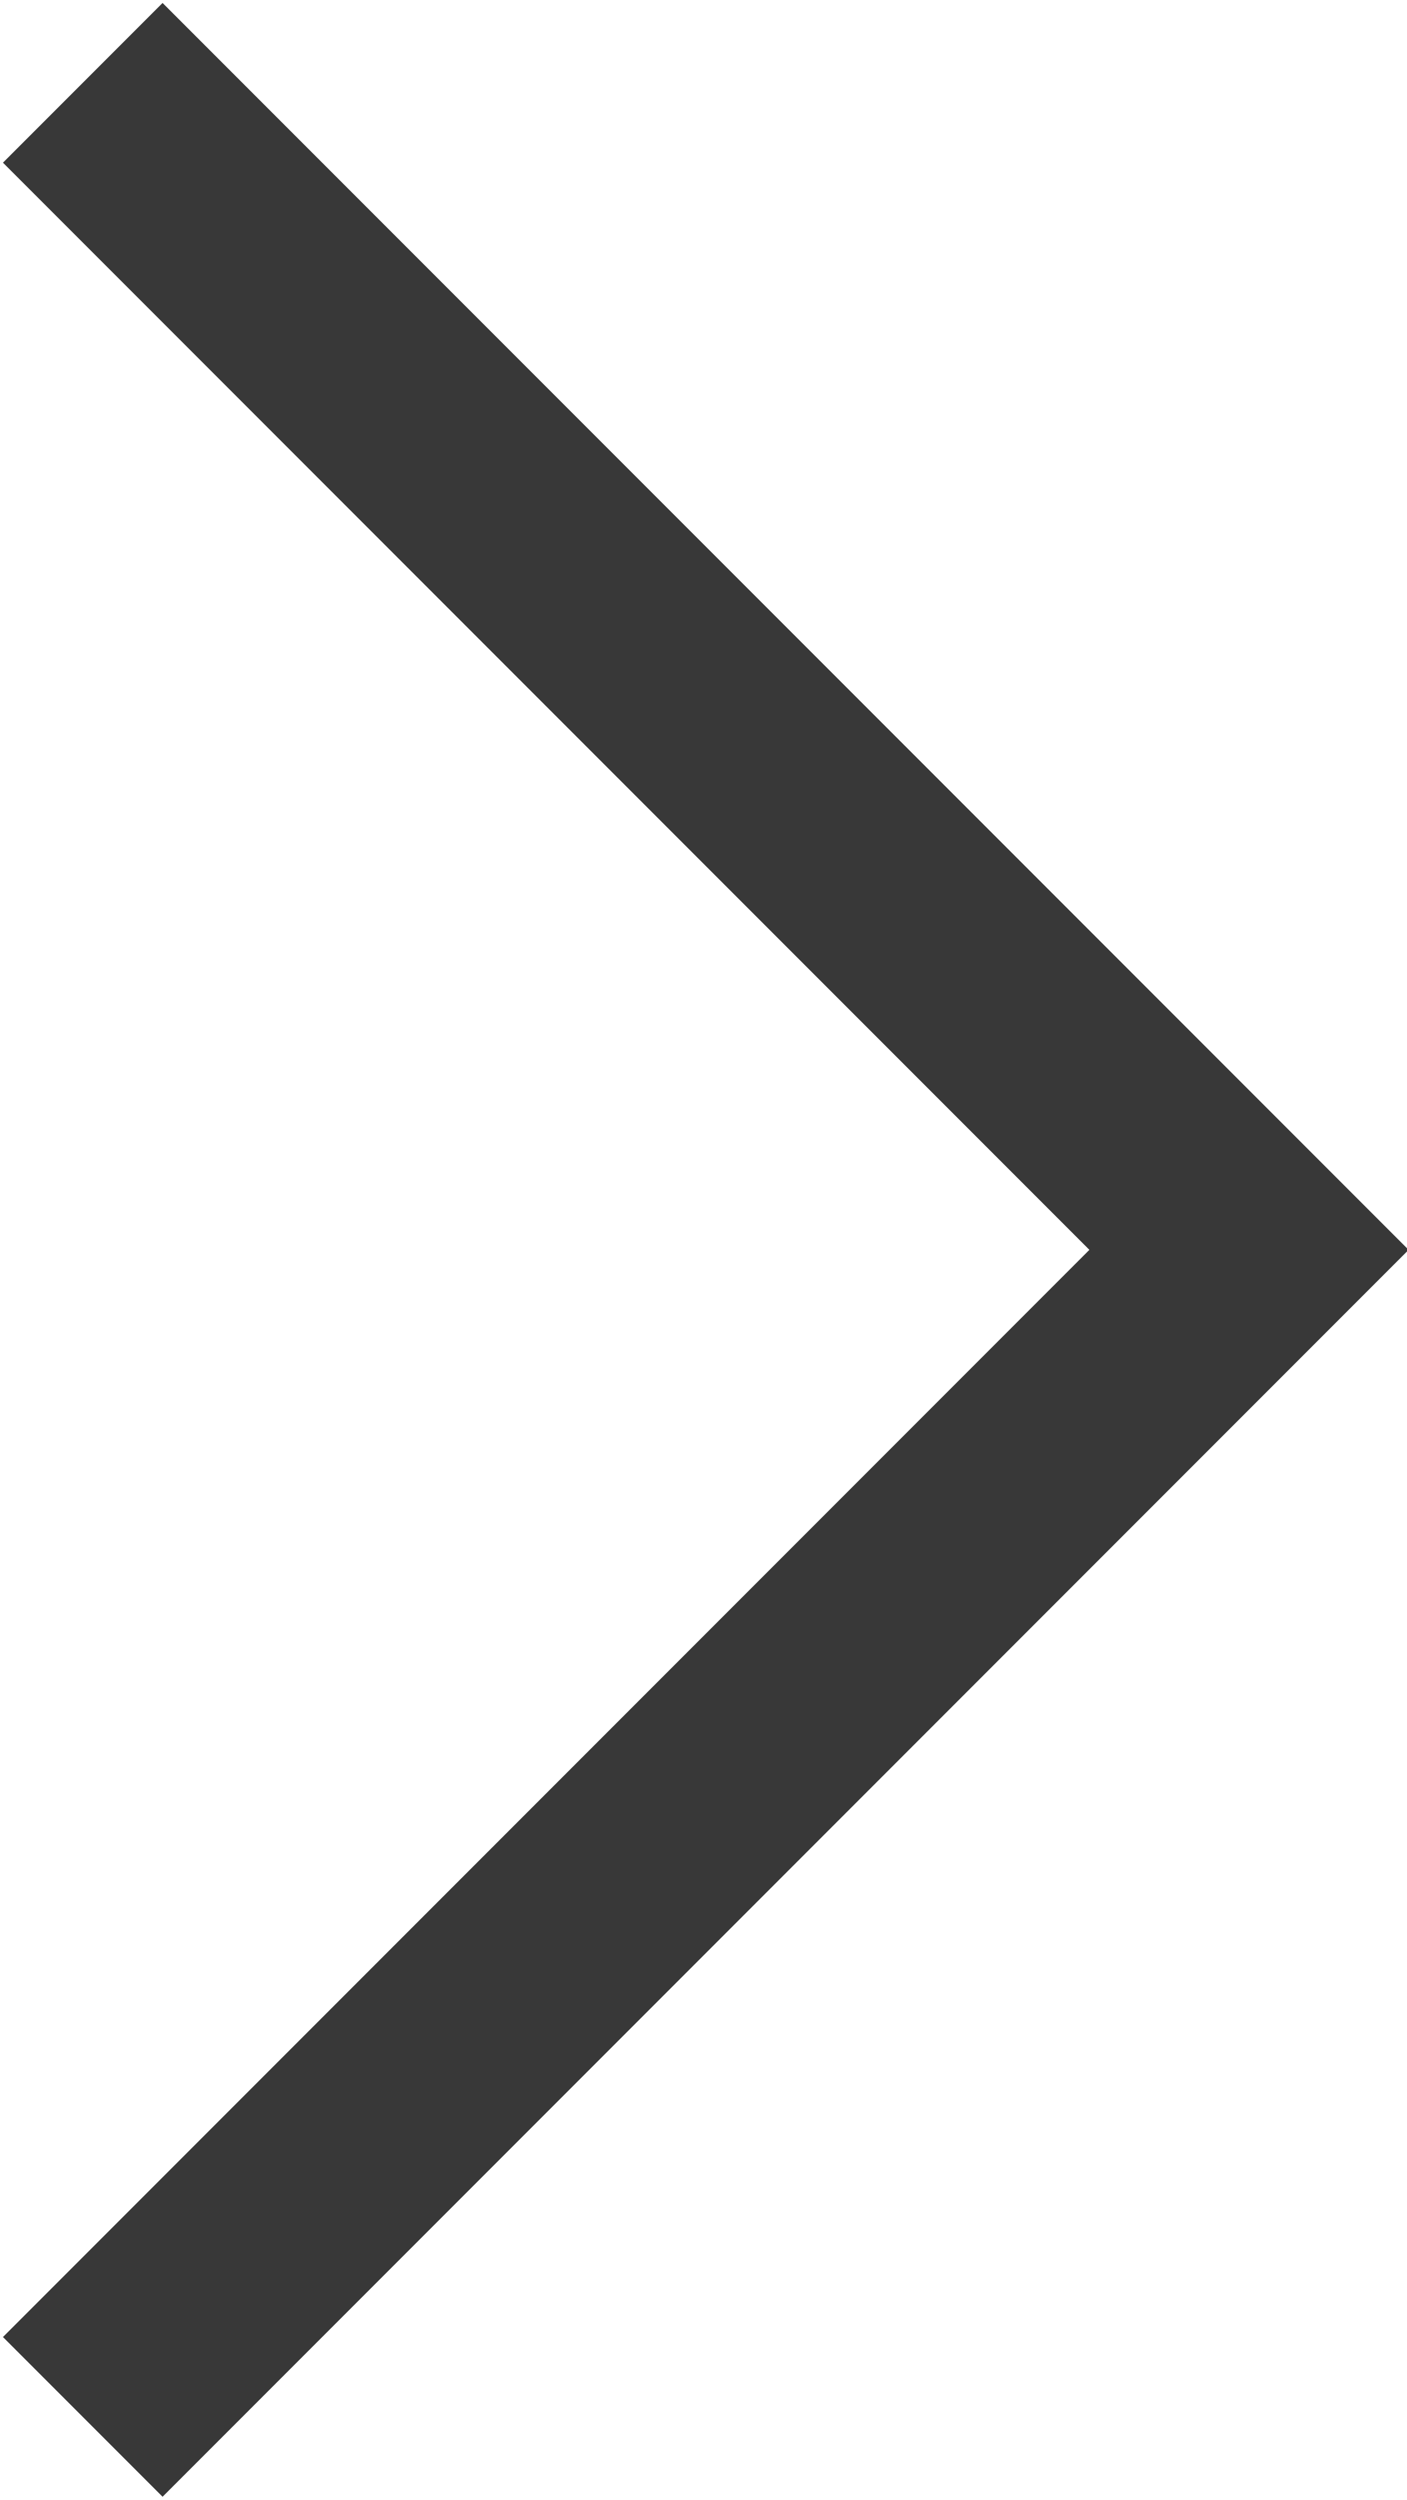 <?xml version="1.0" encoding="utf-8"?>
<!-- Generator: Adobe Illustrator 24.1.3, SVG Export Plug-In . SVG Version: 6.00 Build 0)  -->
<svg version="1.1" id="Layer_1" xmlns="http://www.w3.org/2000/svg" xmlns:xlink="http://www.w3.org/1999/xlink" x="0px" y="0px"
	 viewBox="0 0 18.7 33.2" style="enable-background:new 0 0 18.7 33.2;" xml:space="preserve">
<style type="text/css">
	.st0{fill:none;stroke:#383838;stroke-width:3;stroke-miterlimit:10;}
</style>
<g>
	<polyline class="st0" points="1.1,1.1 16.6,16.6 1.1,32.1 	"/>
</g>
</svg>
